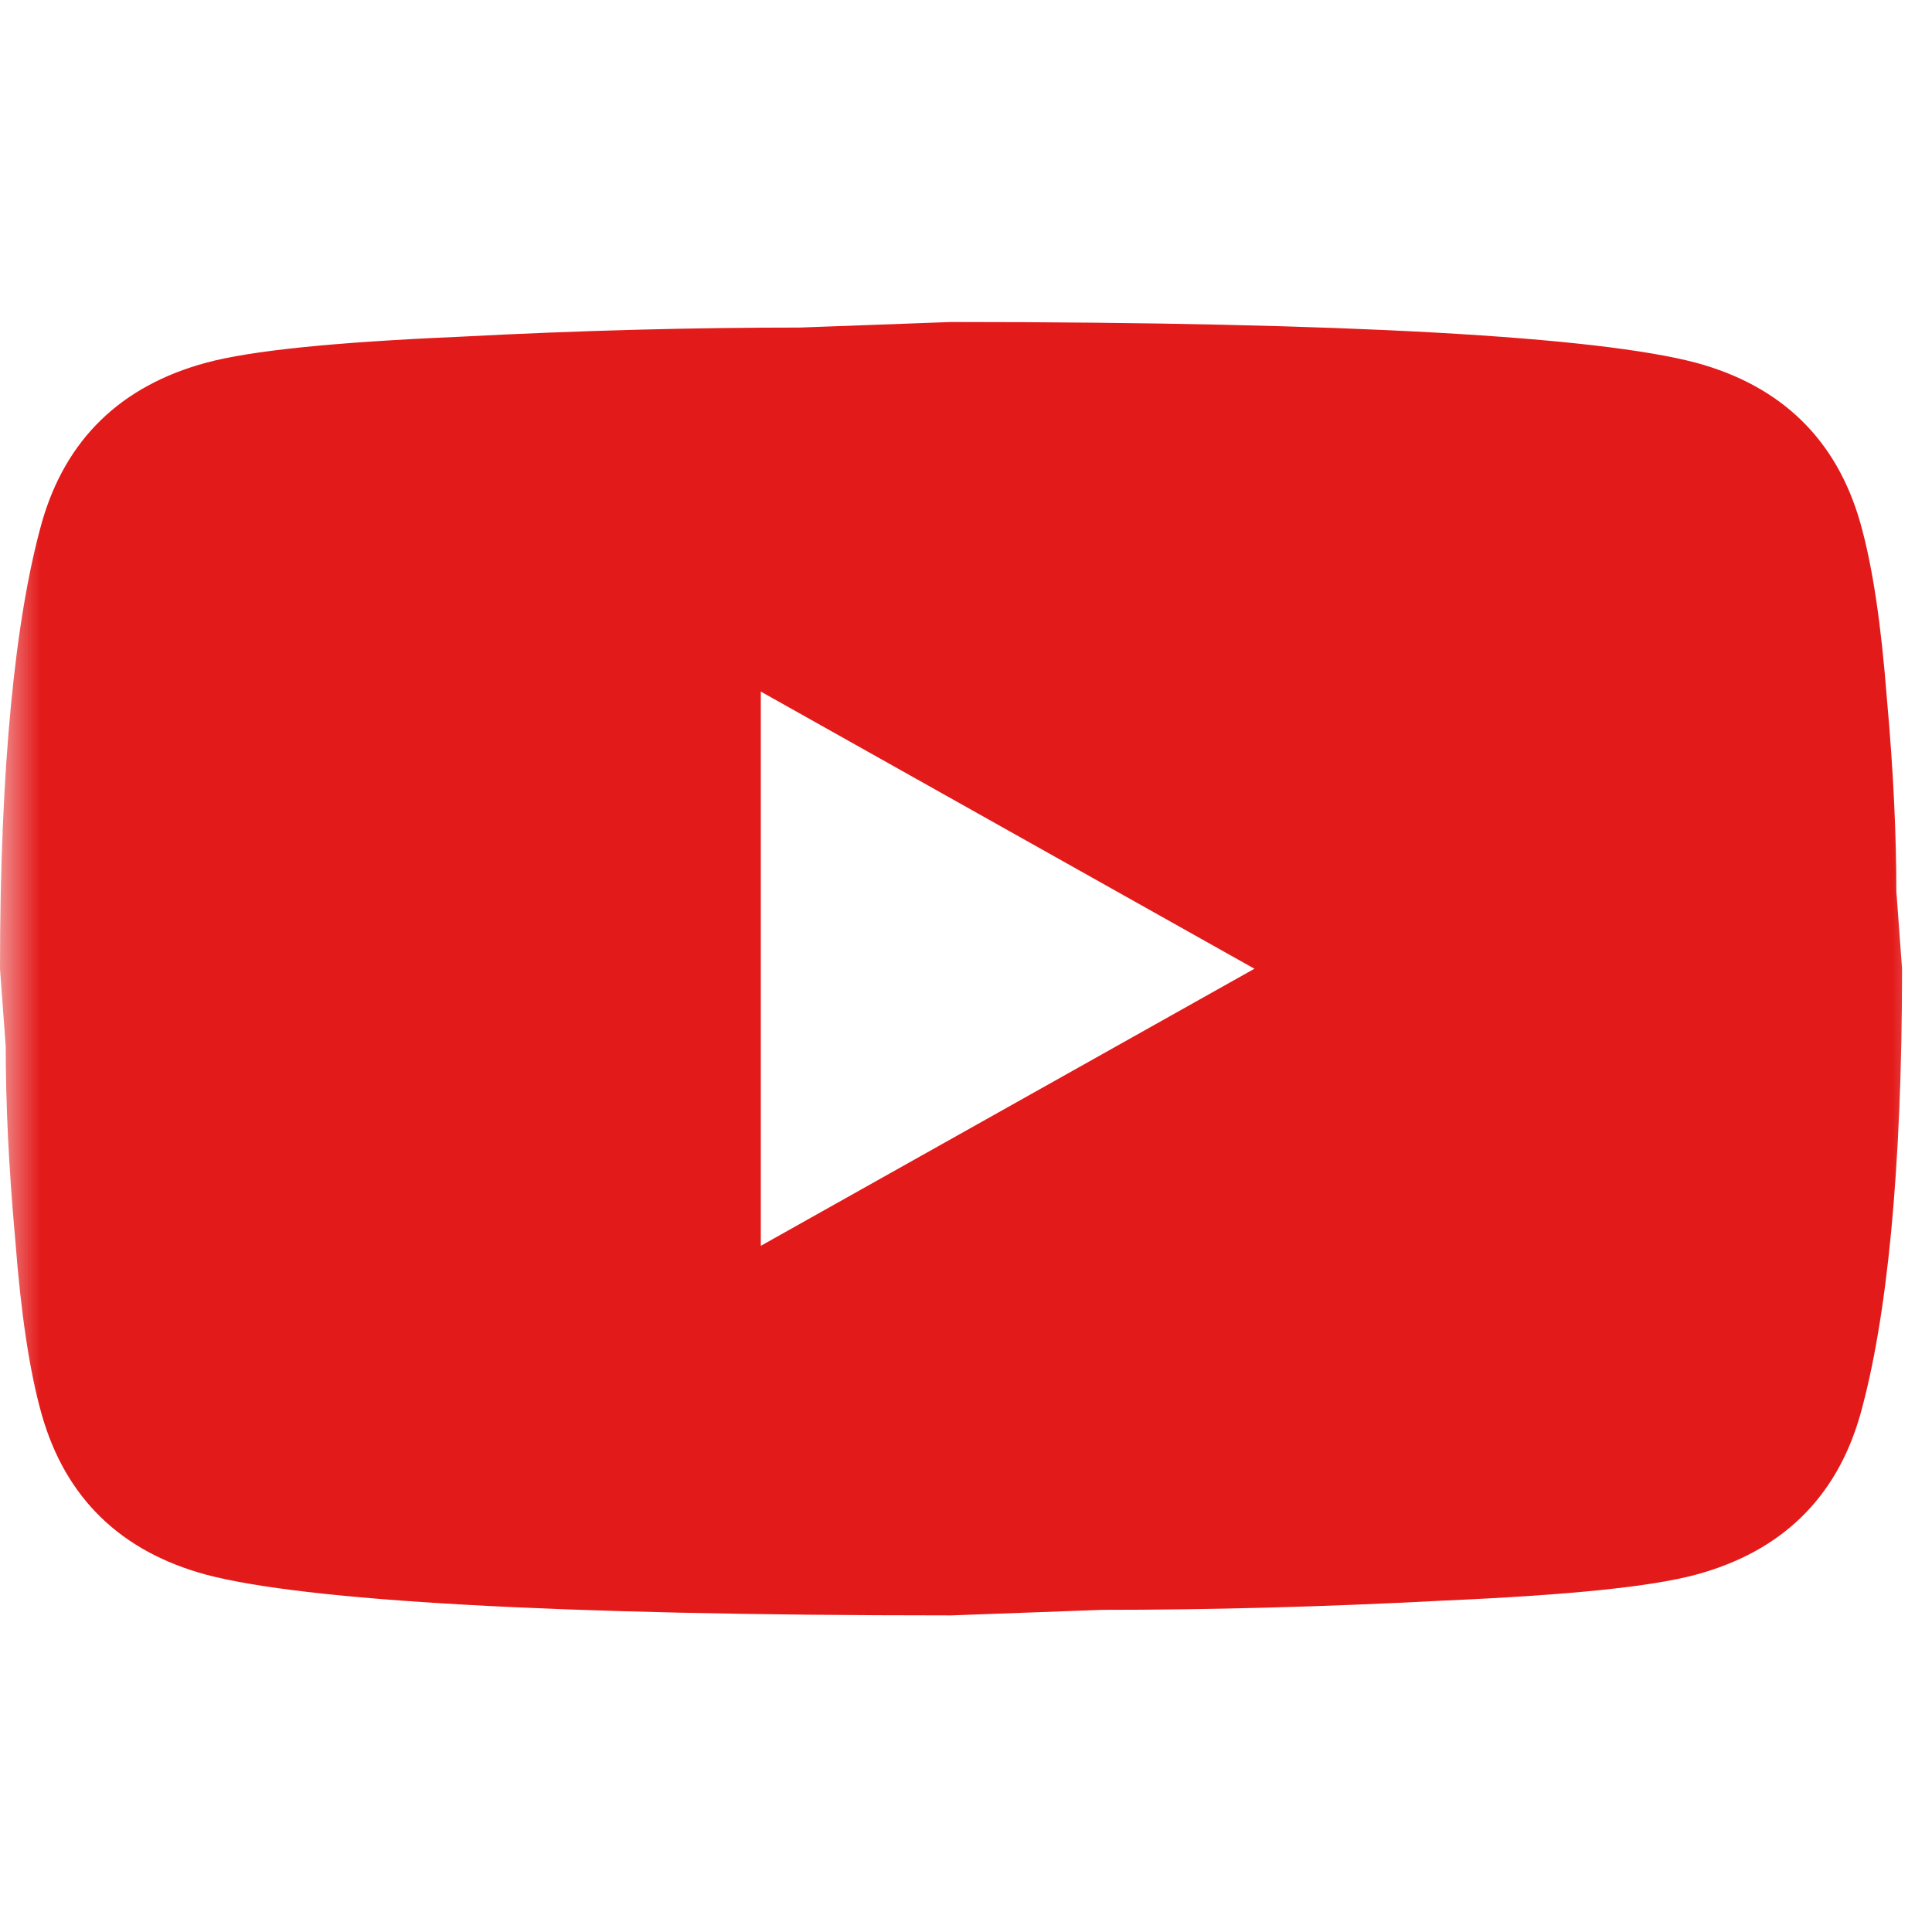 <svg width="24" height="24" viewBox="0 0 24 24" fill="none" xmlns="http://www.w3.org/2000/svg">
<mask id="mask0_836_106" style="mask-type:alpha" maskUnits="userSpaceOnUse" x="0" y="0" width="24" height="24">
<rect width="24" height="24" fill="#D9D9D9"/>
</mask>
<g mask="url(#mask0_836_106)">
<path d="M9.451 15.476L15.583 12.034L9.451 8.591V15.476ZM23.108 6.49C23.262 7.03 23.368 7.753 23.439 8.671C23.522 9.589 23.557 10.381 23.557 11.069L23.628 12.034C23.628 14.547 23.439 16.395 23.108 17.577C22.813 18.61 22.128 19.275 21.064 19.562C20.509 19.711 19.493 19.815 17.934 19.883C16.398 19.964 14.992 19.998 13.693 19.998L11.814 20.067C6.864 20.067 3.78 19.883 2.564 19.562C1.5 19.275 0.815 18.61 0.52 17.577C0.366 17.037 0.26 16.314 0.189 15.396C0.106 14.478 0.071 13.686 0.071 12.998L0 12.034C0 9.52 0.189 7.672 0.52 6.49C0.815 5.458 1.5 4.792 2.564 4.505C3.119 4.356 4.135 4.252 5.694 4.184C7.23 4.103 8.636 4.069 9.936 4.069L11.814 4C16.764 4 19.848 4.184 21.064 4.505C22.128 4.792 22.813 5.458 23.108 6.49Z" fill="#E31A1A"/>
</g>
</svg>
